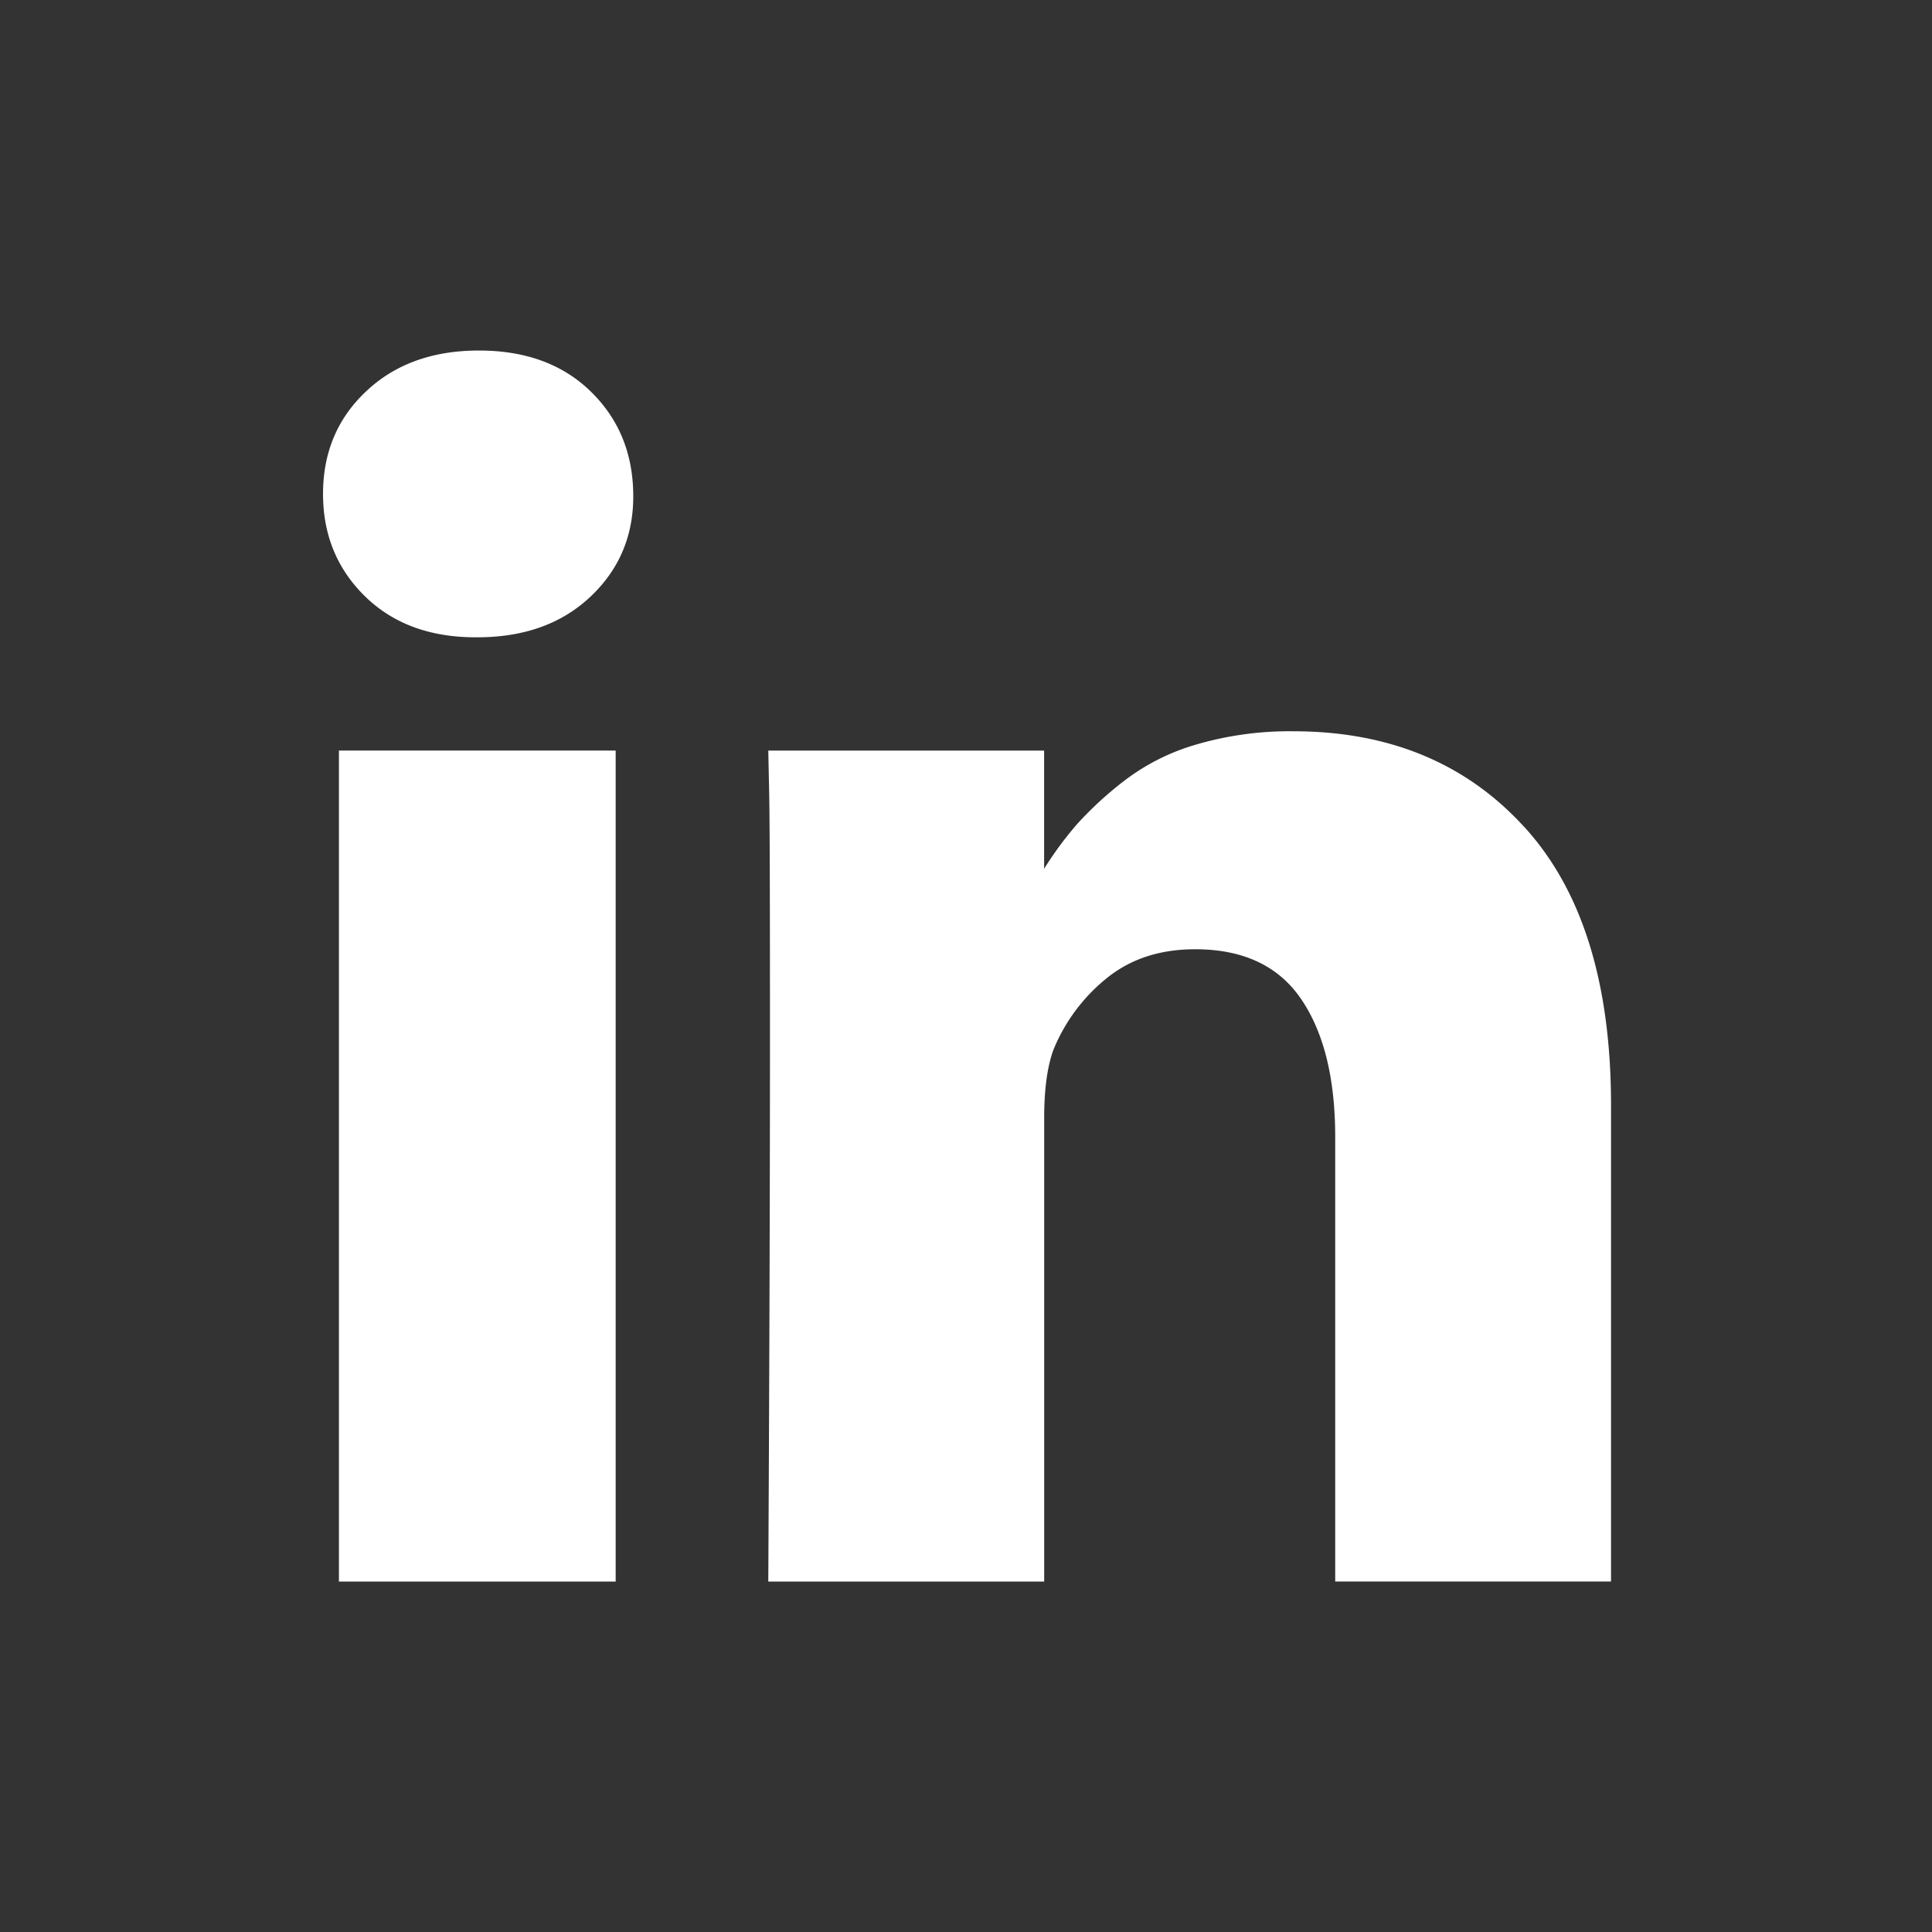 <svg width="30" height="30" xmlns="http://www.w3.org/2000/svg"><rect width="100%" height="100%" fill="#333333" stroke="none"/><path d="M9.56 11.654H5.263v12.904H9.56zm14.101 1.179c-.902-.985-2.096-1.478-3.58-1.478a5.16 5.16 0 00-1.492.202 3.383 3.383 0 00-1.132.567 5.557 5.557 0 00-.736.677 5.592 5.592 0 00-.508.689v-1.835H11.93l.013.625c.01.417.013 1.701.013 3.854s-.008 4.96-.026 8.424h4.284v-7.2c0-.443.048-.794.143-1.055a2.77 2.77 0 01.827-1.113c.37-.3.827-.45 1.374-.45.747 0 1.296.259 1.647.775.352.517.528 1.23.528 2.142v6.901h4.283v-7.395c0-1.902-.45-3.345-1.354-4.33zM7.437 5.443c-.72 0-1.304.211-1.75.632-.448.42-.671.952-.671 1.595 0 .633.217 1.163.65 1.588.435.426 1.008.638 1.72.638h.025c.73 0 1.318-.212 1.765-.638.447-.425.666-.954.657-1.588-.008-.643-.23-1.174-.664-1.595-.434-.421-1.011-.632-1.732-.632z" fill="#FFF"/></svg>